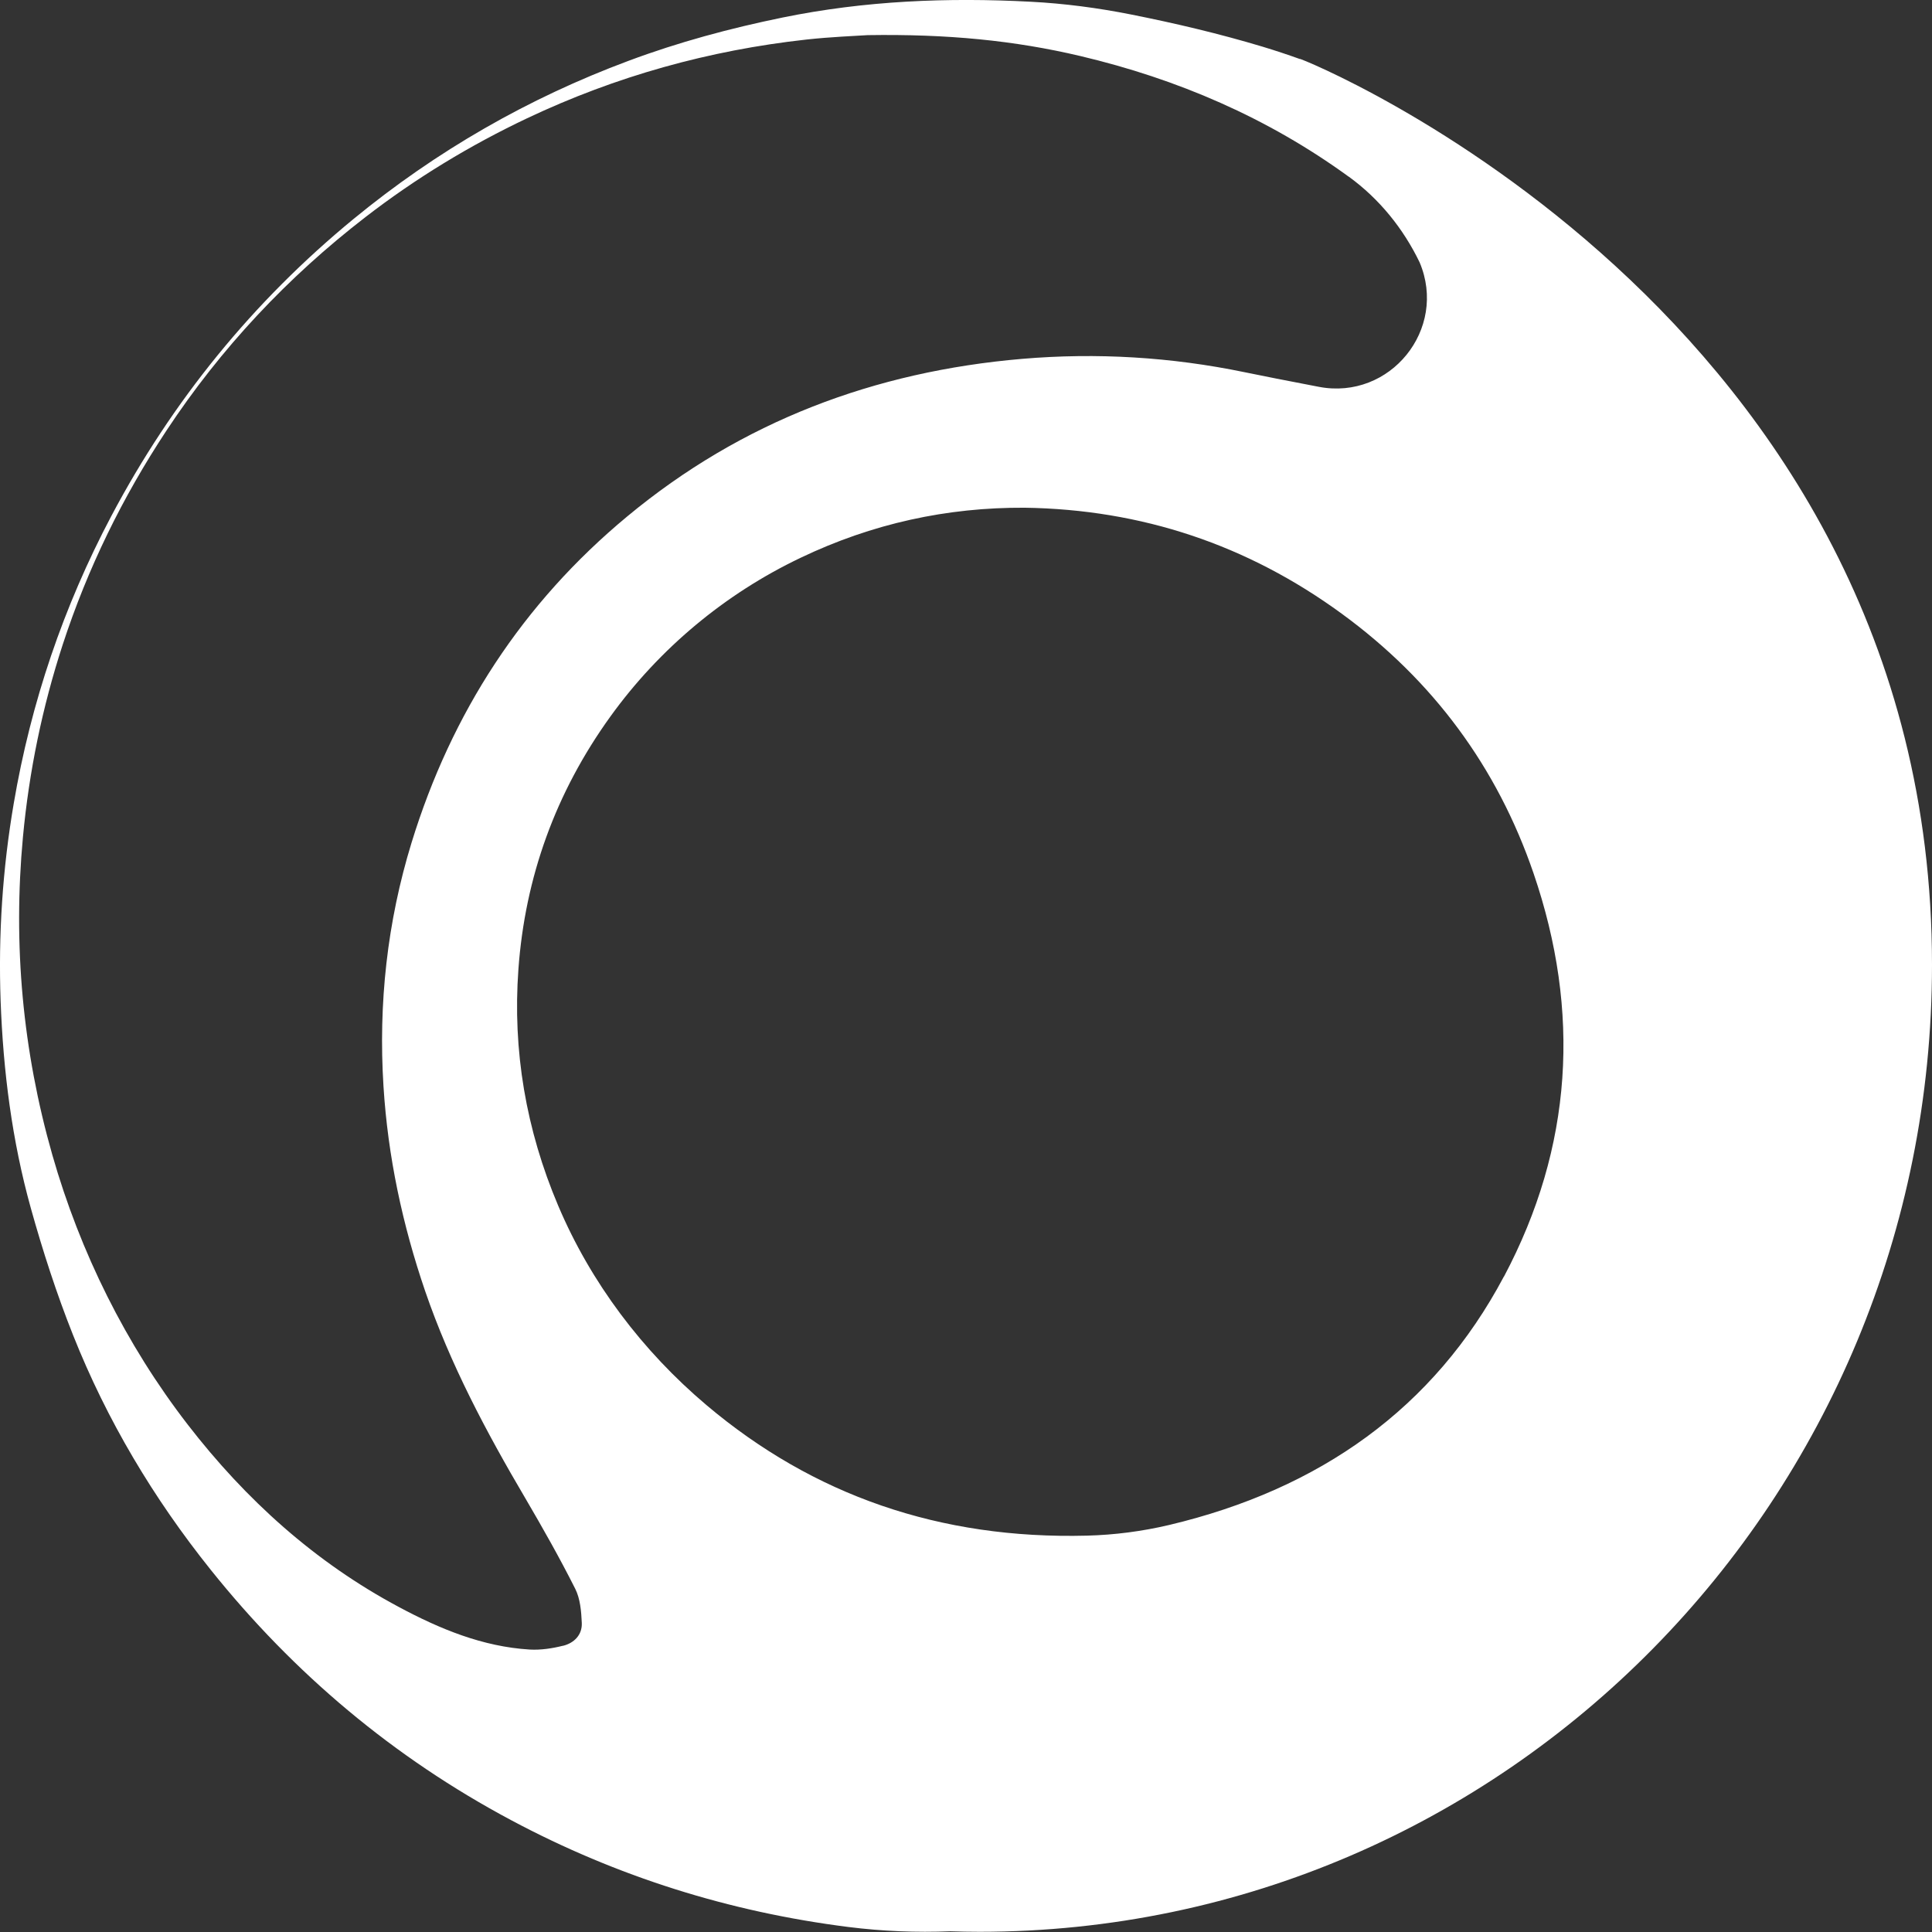 <?xml version="1.0" encoding="UTF-8"?> <svg xmlns="http://www.w3.org/2000/svg" width="208" height="208" viewBox="0 0 208 208" fill="none"><rect x="0" y="0" width="208" height="208" fill="#333333" stroke="none"/><g clip-path="url(#clip0_67_45)"><path d="M139.942 6.353C138.619 5.878 137.285 5.437 135.941 5.029C131.279 3.628 126.517 2.503 121.745 1.555C118.185 0.849 114.592 0.375 110.966 0.187C102.016 -0.287 93.1 0.077 84.26 1.886C78.606 3.044 73.062 4.533 67.662 6.551C56.85 10.577 46.974 16.257 38.069 23.569C27.235 32.47 18.549 43.157 11.992 55.543C6.833 65.293 3.329 75.638 1.477 86.513C0.276 93.539 -0.187 100.608 0.066 107.744C0.342 115.31 1.29 122.788 3.318 130.067C4.607 134.689 6.095 139.288 7.869 143.744C11.507 152.898 16.51 161.291 22.683 169.001C31.643 180.195 42.4 189.228 55.042 195.967C66.416 202.033 78.518 205.838 91.325 207.459C95.006 207.923 98.666 208.066 102.314 207.923C103.361 207.956 104.408 207.978 105.466 207.978C162.095 207.978 208 161.357 208 103.862C208 33.507 139.754 6.088 139.942 6.342V6.353ZM60.597 177.184C59.451 177.471 58.216 177.658 57.037 177.592C51.956 177.283 47.36 175.375 42.951 173.015C33.936 168.206 26.463 161.468 20.203 153.361C13.535 144.725 8.63 134.821 5.632 124.332C2.436 113.127 1.389 101.711 2.469 90.12C3.13 83.05 4.552 76.145 6.756 69.385C9.435 61.19 13.182 53.536 17.921 46.356C23.774 37.488 30.96 29.845 39.347 23.371C44.748 19.202 50.567 15.661 56.761 12.727C66.317 8.206 76.336 5.415 86.828 4.257C89.441 3.97 92.075 3.871 93.408 3.783C101.994 3.65 109.213 4.356 116.311 6.033C126.76 8.503 136.459 12.672 145.177 19.003C145.199 19.014 145.21 19.025 145.232 19.036C148.494 21.407 151.084 24.606 152.837 28.246C155.879 35.437 149.663 43.113 141.992 41.646C138.718 41.017 135.775 40.444 133.979 40.069C126.087 38.437 118.075 37.951 110.04 38.635C94.169 39.992 79.863 45.363 67.529 55.598C56.254 64.951 48.605 76.741 44.307 90.726C41.684 99.274 40.725 108.042 41.287 116.965C41.761 124.52 43.326 131.843 45.773 139.001C48.473 146.876 52.353 154.166 56.563 161.313C58.437 164.512 60.266 167.743 61.931 171.052C62.471 172.122 62.581 173.489 62.636 174.725C62.691 176.015 61.809 176.886 60.63 177.184H60.597ZM161.908 137.435C154.38 151.618 142.091 160.332 125.867 164.181C122.968 164.865 119.992 165.251 117.017 165.328C101.19 165.736 87.545 160.982 76.049 151.266C69.161 145.442 63.606 138.097 60.09 129.792C56.629 121.619 55.174 113.104 55.813 104.336C56.53 94.476 59.792 85.344 65.733 77.116C71.001 69.815 78.066 63.925 86.189 60.054C93.915 56.359 101.961 54.617 110.315 54.661C122.902 54.848 134.287 58.642 144.46 66.076C154.259 73.234 161.18 82.564 165.104 94.024C170.196 108.902 169.325 123.483 161.919 137.435H161.908Z" fill="white"></path></g><defs><clipPath id="clip0_67_45"><rect width="208" height="208" fill="white"></rect></clipPath></defs></svg> 